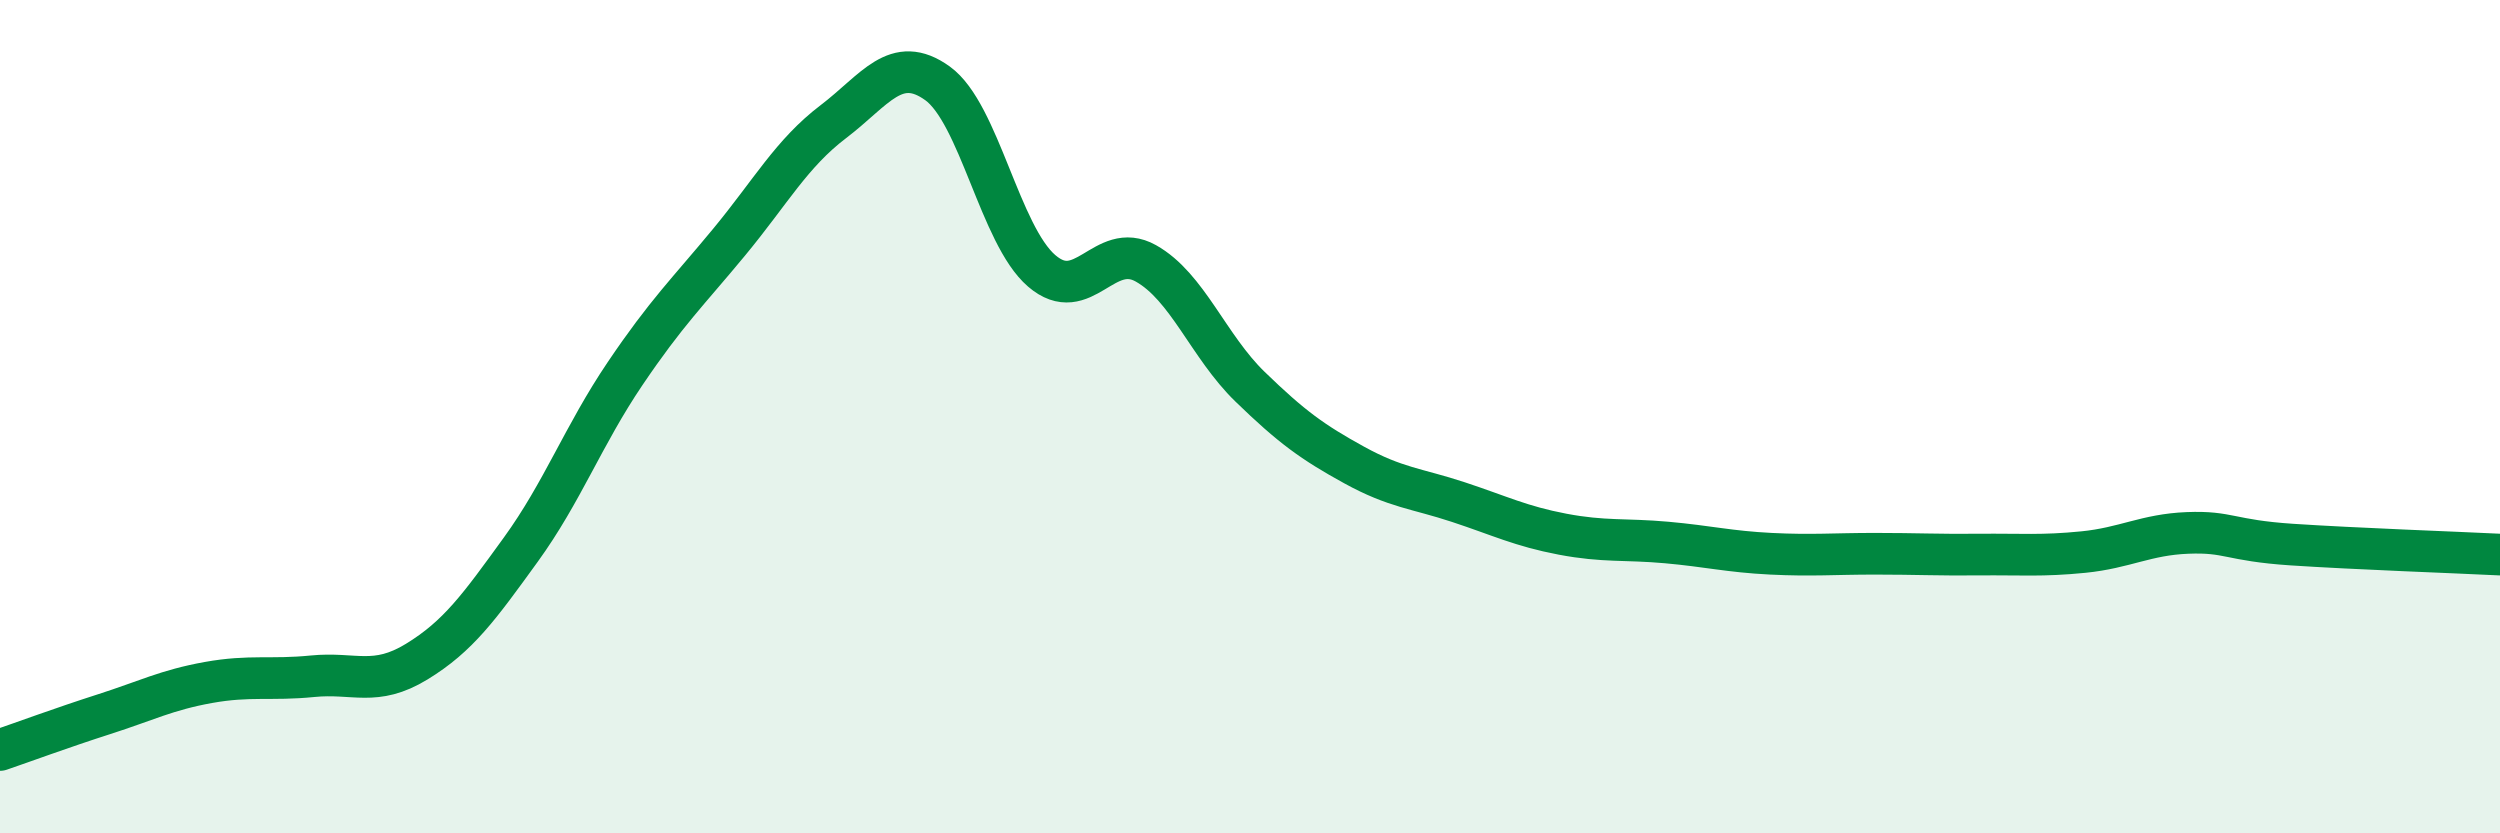
    <svg width="60" height="20" viewBox="0 0 60 20" xmlns="http://www.w3.org/2000/svg">
      <path
        d="M 0,18 C 0.5,17.83 1.5,17.46 2.5,17.14 C 3.5,16.82 4,16.56 5,16.38 C 6,16.2 6.5,16.33 7.5,16.23 C 8.5,16.13 9,16.49 10,15.88 C 11,15.27 11.5,14.57 12.5,13.19 C 13.5,11.81 14,10.45 15,8.97 C 16,7.49 16.5,7.02 17.5,5.81 C 18.5,4.6 19,3.68 20,2.92 C 21,2.16 21.5,1.28 22.5,2 C 23.5,2.72 24,5.64 25,6.5 C 26,7.36 26.5,5.76 27.5,6.32 C 28.5,6.88 29,8.31 30,9.28 C 31,10.25 31.5,10.61 32.5,11.16 C 33.5,11.71 34,11.72 35,12.05 C 36,12.38 36.5,12.63 37.5,12.82 C 38.5,13.01 39,12.93 40,13.02 C 41,13.11 41.5,13.24 42.5,13.29 C 43.5,13.34 44,13.29 45,13.29 C 46,13.29 46.5,13.32 47.5,13.31 C 48.5,13.3 49,13.35 50,13.25 C 51,13.15 51.5,12.83 52.5,12.79 C 53.5,12.75 53.5,12.97 55,13.07 C 56.5,13.17 59,13.26 60,13.31L60 20L0 20Z"
        fill="#008740"
        opacity="0.1"
        stroke-linecap="round"
        stroke-linejoin="round"
      />
      <path
        d="M 0,18 C 0.5,17.83 1.5,17.46 2.5,17.14 C 3.5,16.82 4,16.56 5,16.38 C 6,16.2 6.5,16.33 7.5,16.23 C 8.5,16.13 9,16.49 10,15.88 C 11,15.27 11.5,14.57 12.5,13.19 C 13.5,11.81 14,10.45 15,8.97 C 16,7.49 16.5,7.02 17.5,5.81 C 18.5,4.6 19,3.68 20,2.92 C 21,2.16 21.5,1.28 22.5,2 C 23.5,2.72 24,5.64 25,6.5 C 26,7.36 26.5,5.76 27.5,6.32 C 28.5,6.88 29,8.31 30,9.28 C 31,10.25 31.5,10.61 32.5,11.16 C 33.5,11.71 34,11.72 35,12.05 C 36,12.38 36.5,12.63 37.5,12.82 C 38.5,13.01 39,12.93 40,13.02 C 41,13.11 41.5,13.24 42.5,13.29 C 43.5,13.34 44,13.29 45,13.29 C 46,13.29 46.5,13.32 47.5,13.31 C 48.5,13.3 49,13.35 50,13.25 C 51,13.15 51.5,12.83 52.5,12.79 C 53.5,12.75 53.5,12.97 55,13.07 C 56.5,13.17 59,13.26 60,13.31"
        stroke="#008740"
        stroke-width="1"
        fill="none"
        stroke-linecap="round"
        stroke-linejoin="round"
      />
    </svg>
  
